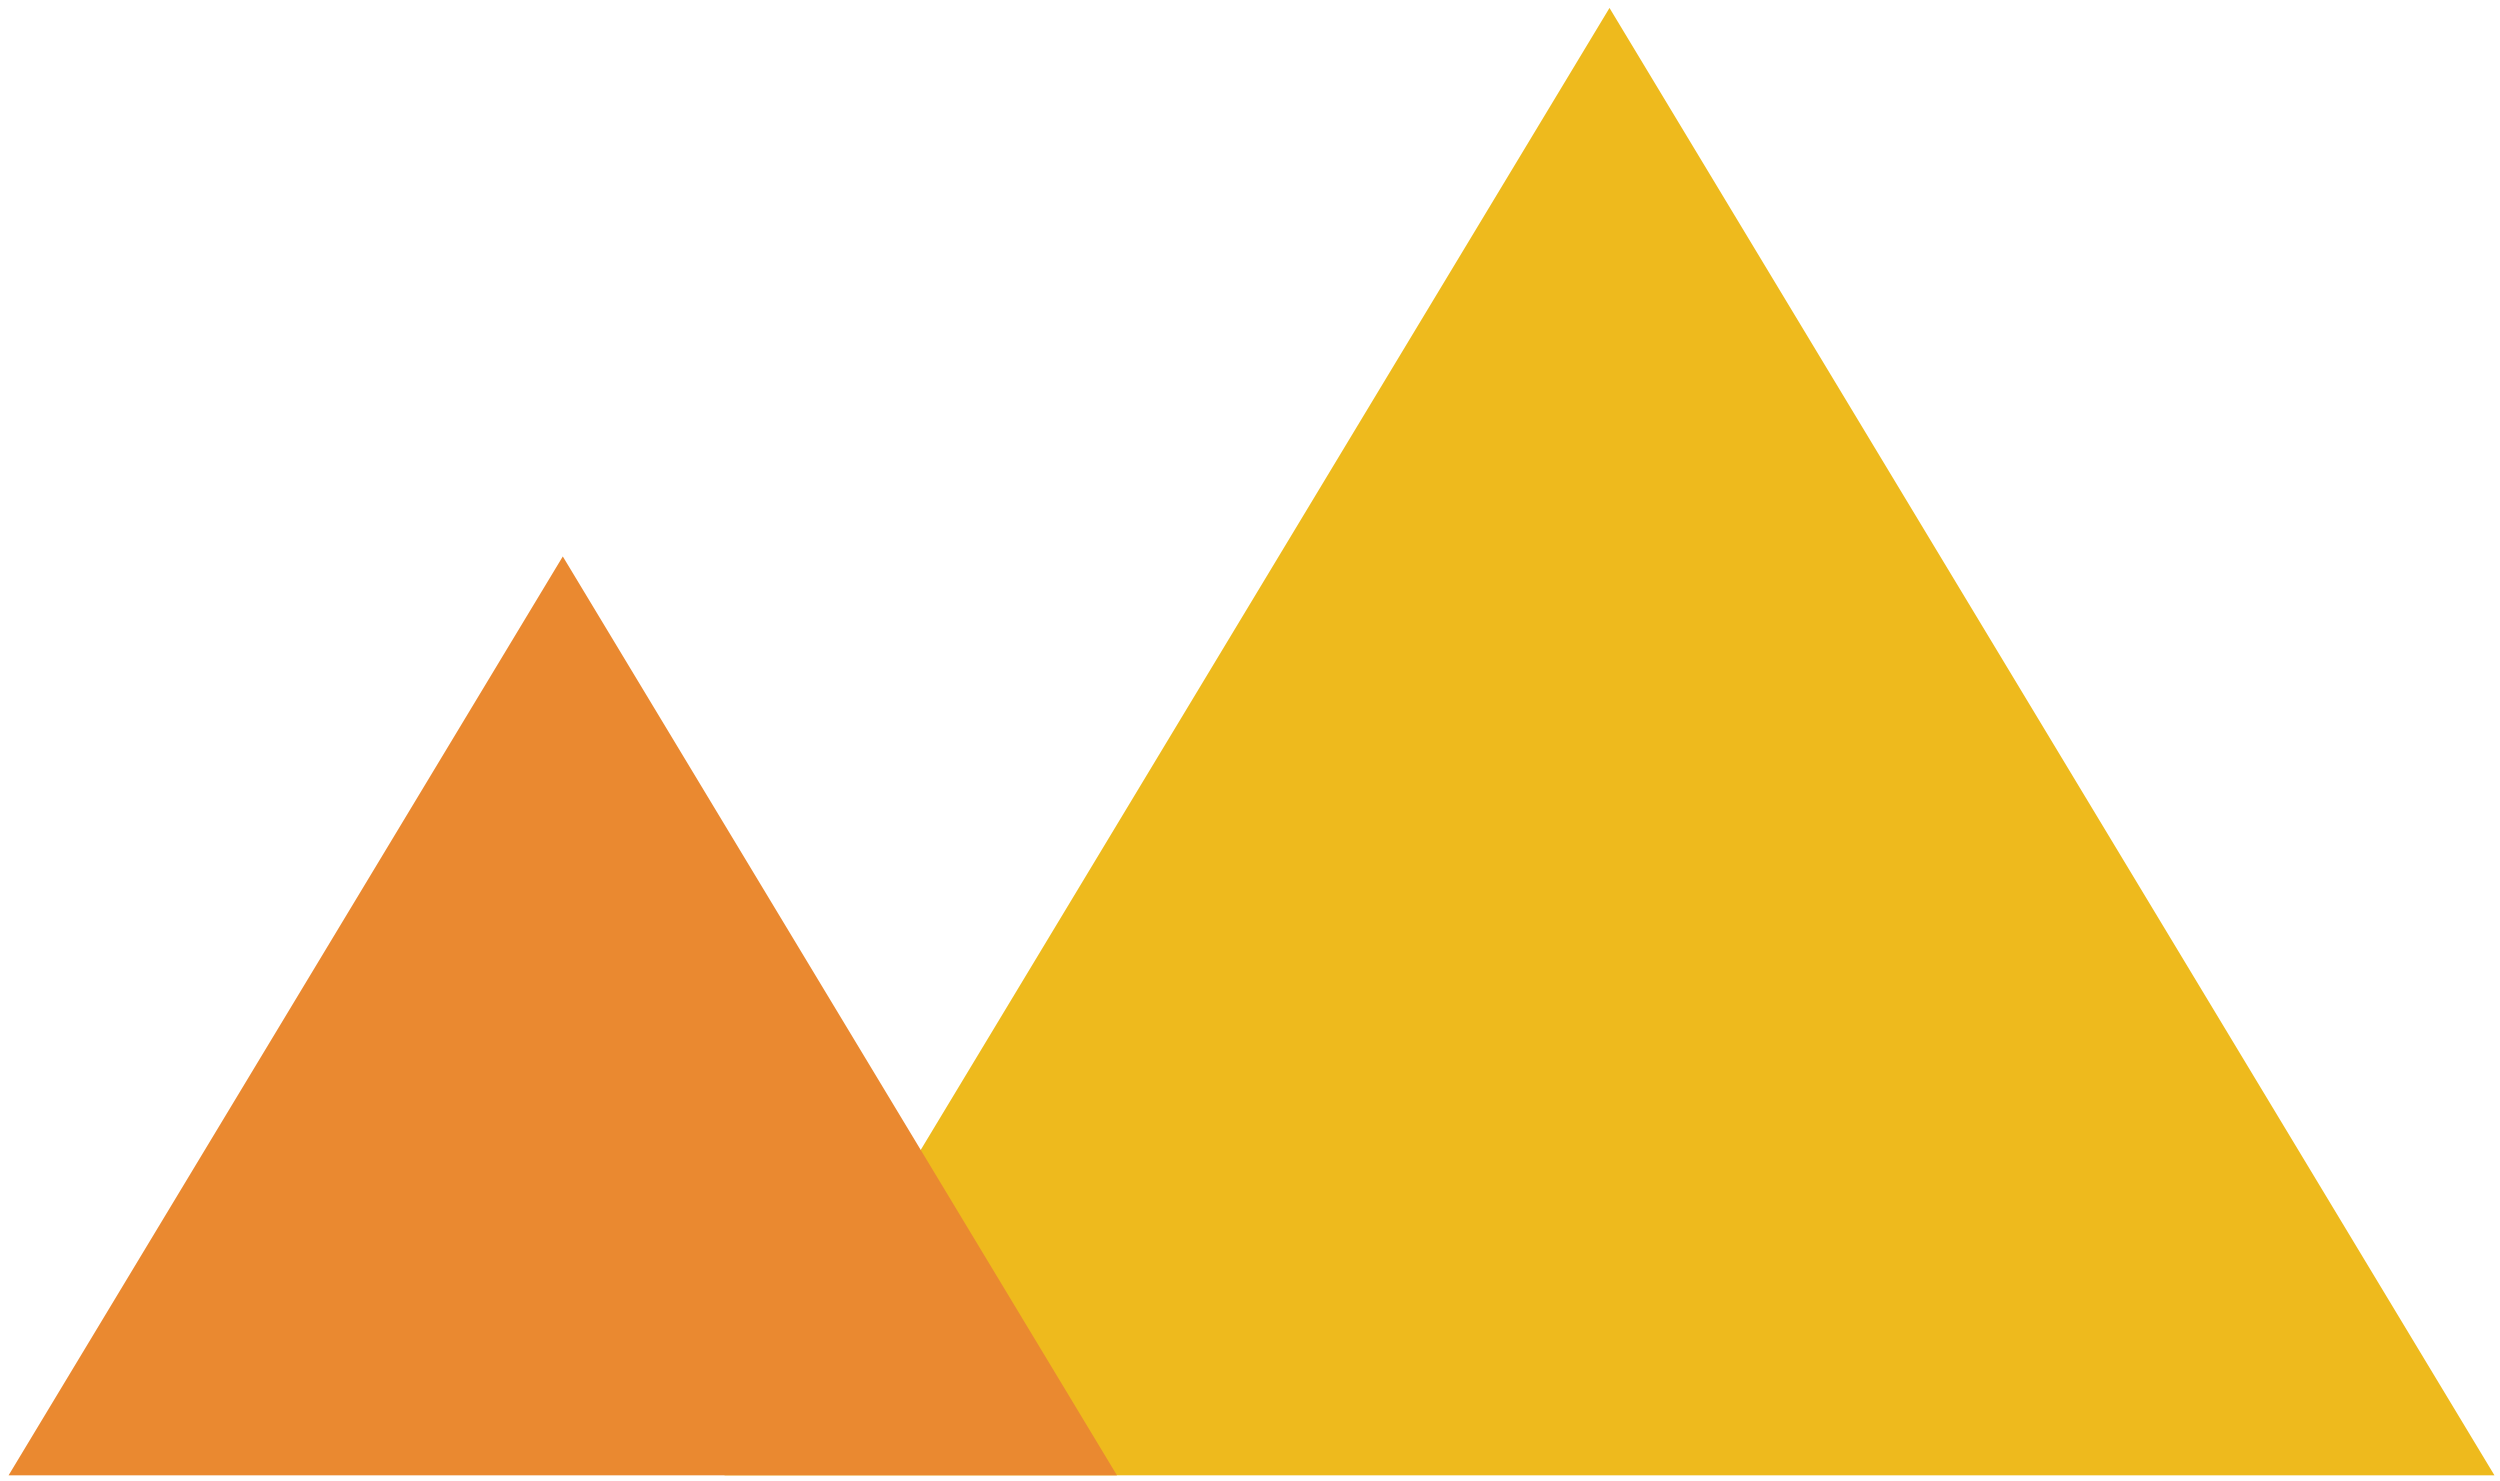 <?xml version="1.0" encoding="UTF-8"?>
<svg xmlns="http://www.w3.org/2000/svg" width="233" height="138" viewBox="0 0 233 138" fill="none">
  <g clip-path="url(#clip0_159_905)">
    <path d="M232.485 137.503L150.005 0.742L67.518 137.503L232.485 137.503Z" fill="#EEBA1D"></path>
  </g>
  <g clip-path="url(#clip1_159_905)">
    <path d="M104.103 137.503L52.453 51.861L0.798 137.503L104.103 137.503Z" fill="#EA8930"></path>
  </g>
  <defs>
    <clipPath id="clip0_159_905">
      <rect width="164.966" height="136.761" fill="white" transform="translate(232.485 137.503) rotate(-180)"></rect>
    </clipPath>
    <clipPath id="clip1_159_905">
      <rect width="103.305" height="85.642" fill="white" transform="translate(104.103 137.503) rotate(-180)"></rect>
    </clipPath>
  </defs>
</svg>
